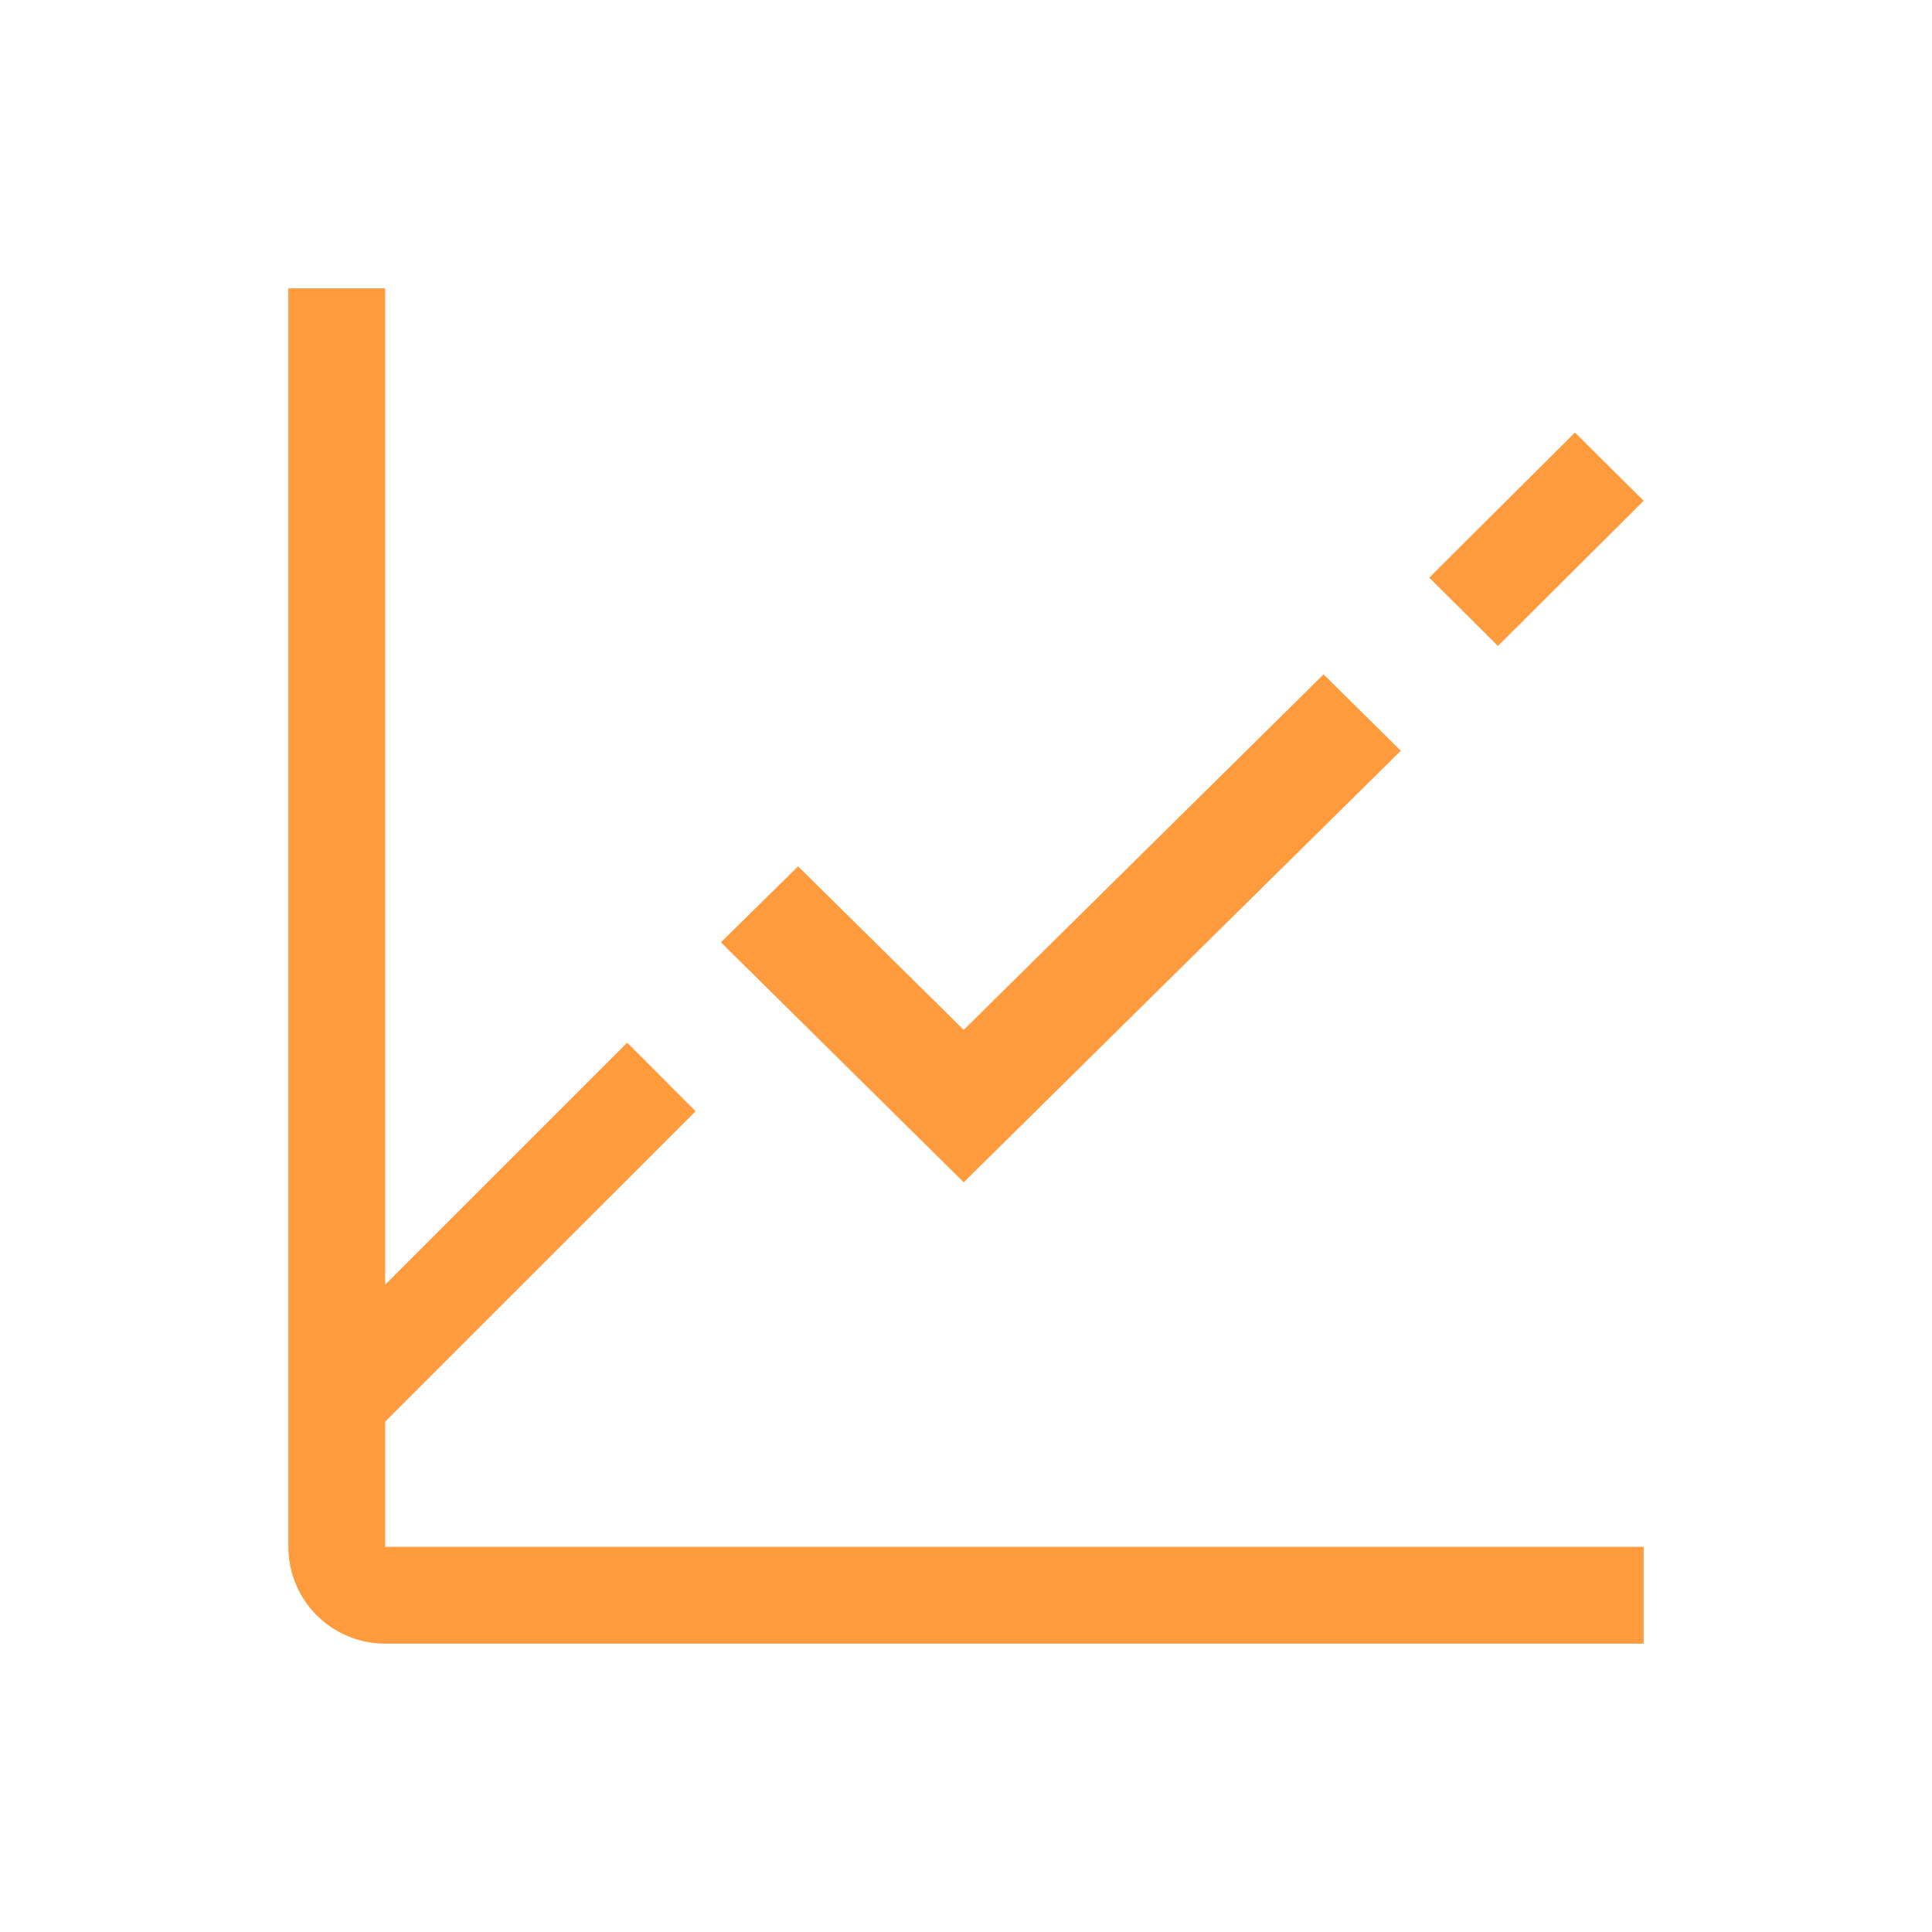 <svg width="67" height="67" viewBox="0 0 67 67" fill="none" xmlns="http://www.w3.org/2000/svg">
<path d="M49.566 20.032L54.618 15L57 17.367L51.947 22.401L49.566 20.032ZM33.421 41L25 32.678L27.678 30.045L33.421 35.715L45.901 23.387L48.579 26.036L33.421 41Z" fill="#FF9A3D"/>
<path d="M13.357 53.643V49.3L24.123 38.536L21.75 36.16L13.357 44.553V10H10V53.643C10 54.533 10.354 55.387 10.983 56.017C11.613 56.646 12.467 57 13.357 57H57V53.643H13.357Z" fill="#FF9A3D"/>
</svg>

